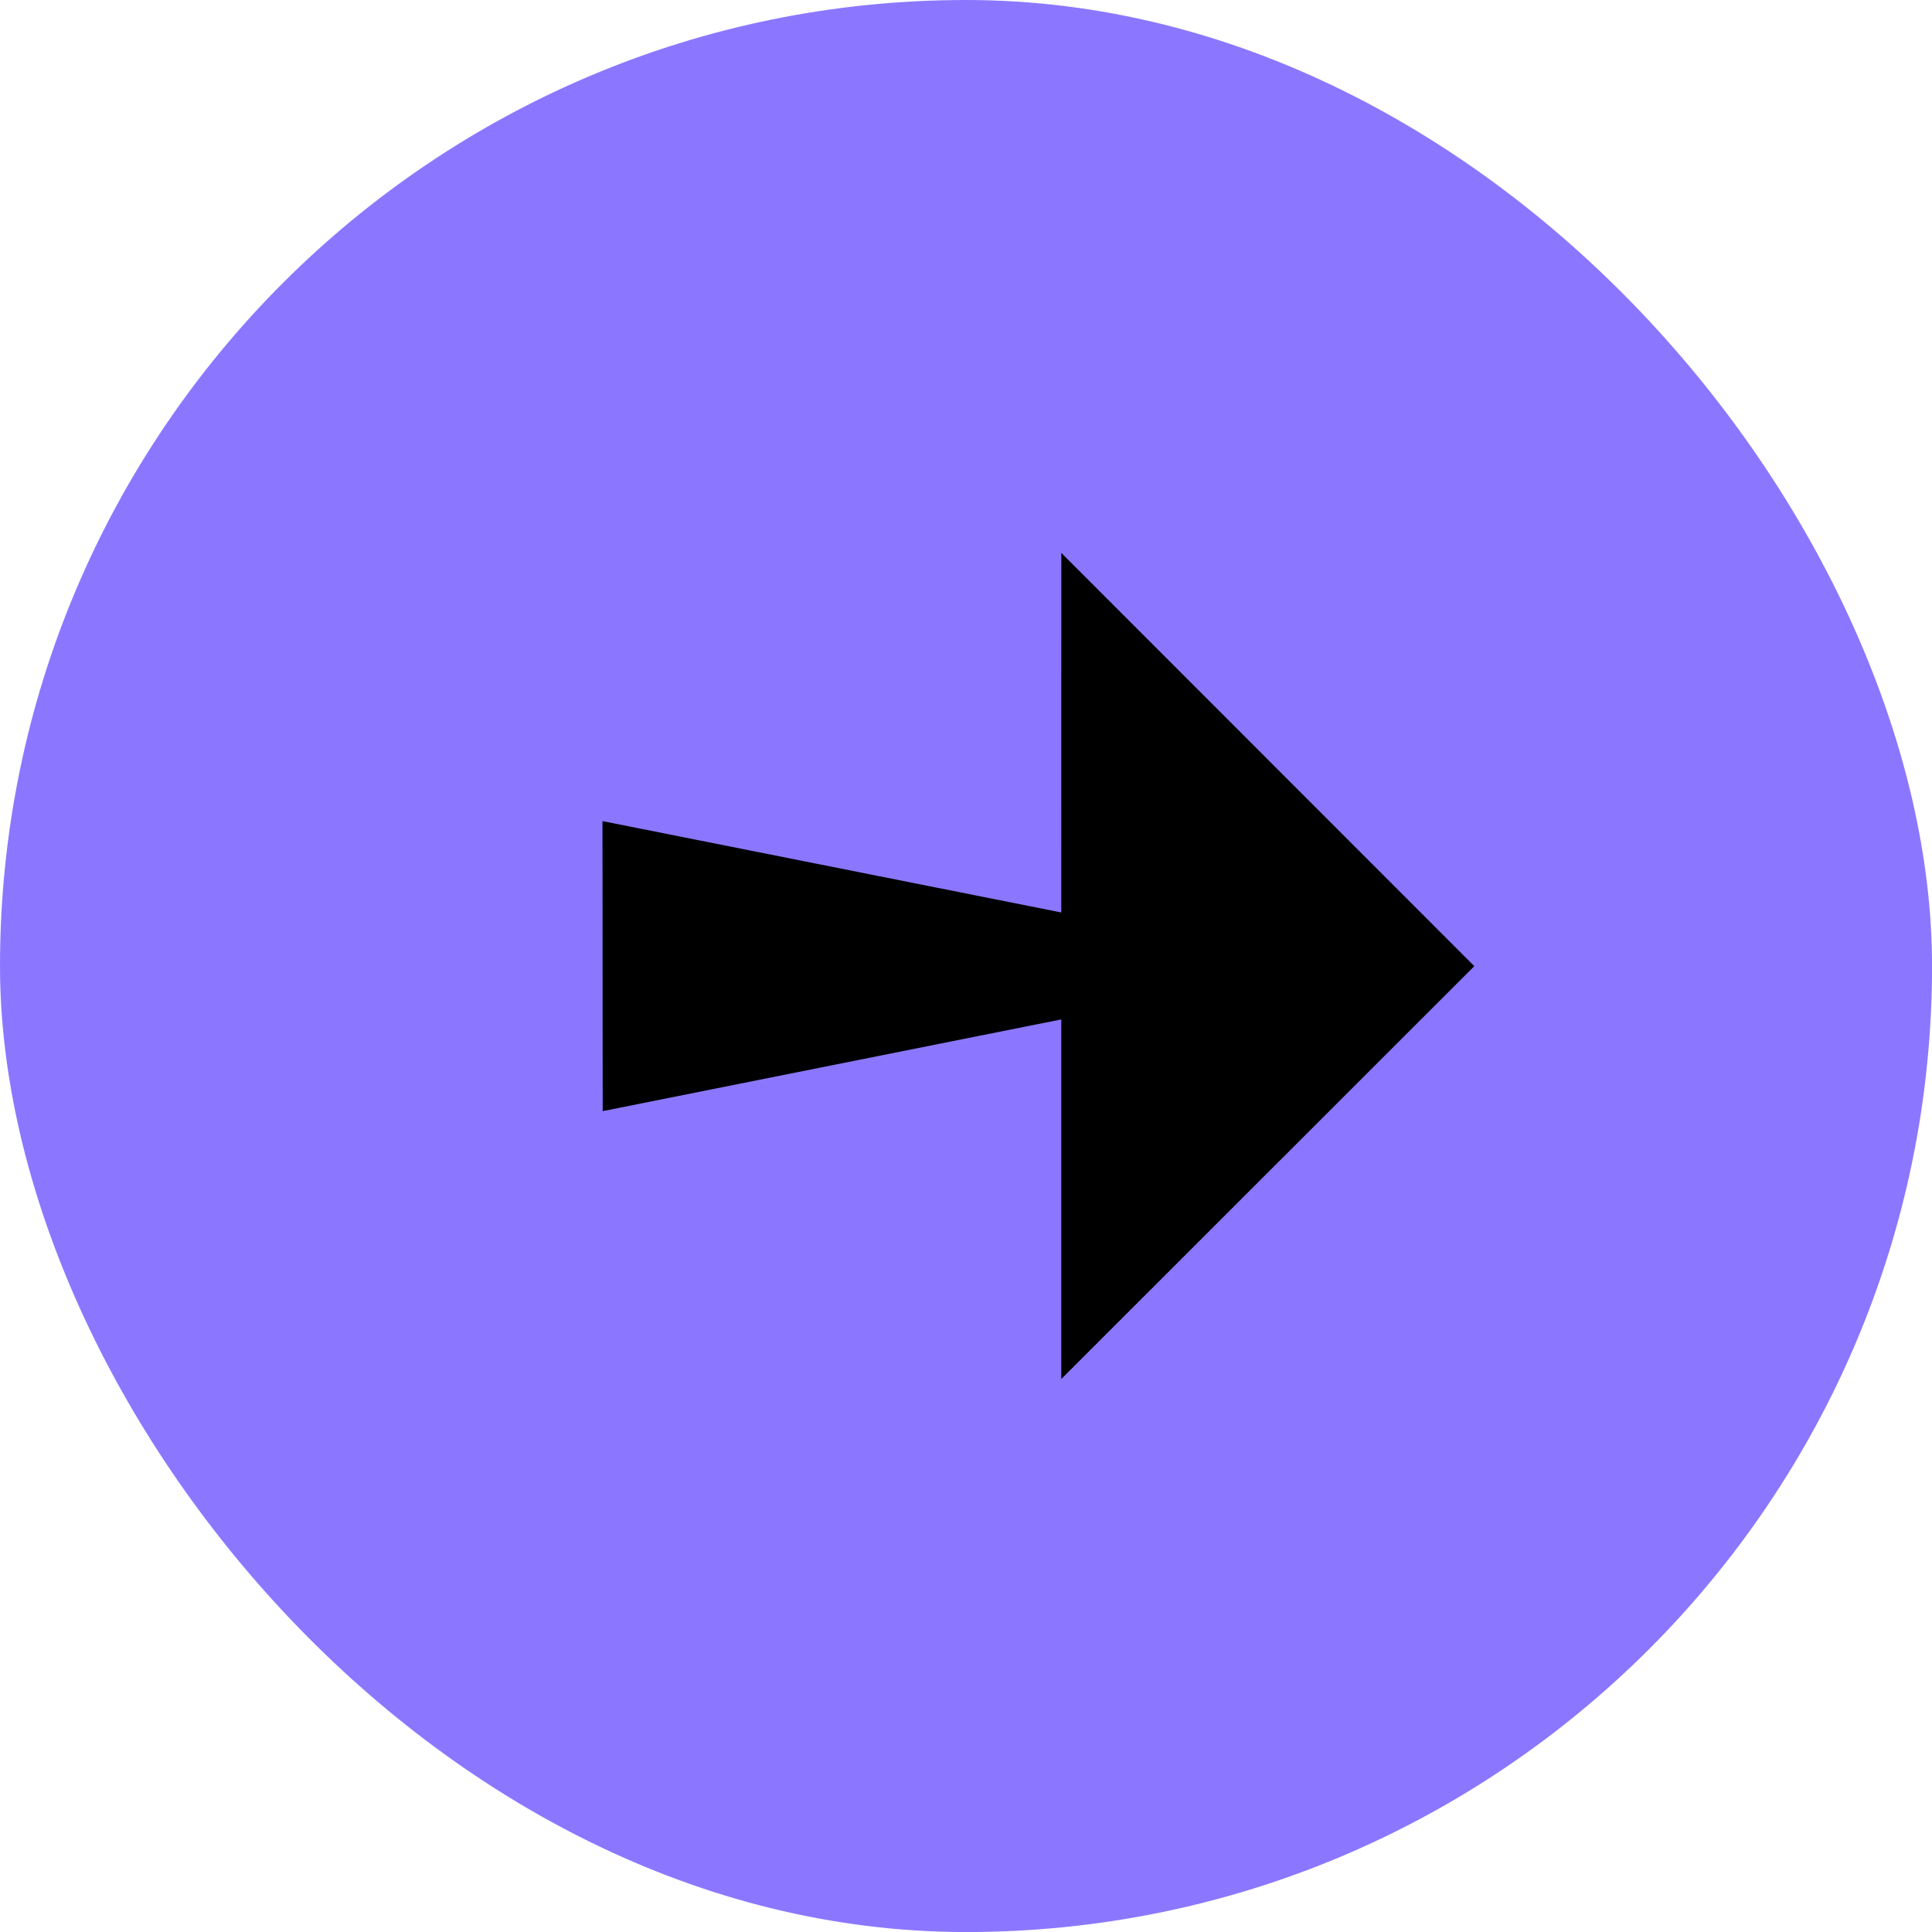 <?xml version="1.0" encoding="utf-8"?>
<svg xmlns="http://www.w3.org/2000/svg" fill="none" height="100%" overflow="visible" preserveAspectRatio="none" style="display: block;" viewBox="0 0 38 38" width="100%">
<g id="Frame 325429879">
<rect fill="#8B77FF" height="38.001" rx="19" width="38.001"/>
<path d="M28.996 19.001L28.994 19.002L28.996 19.005L20.874 27.124V20.051L11.854 21.854L11.85 16.15L20.874 17.947L20.875 10.875L28.996 19.001Z" fill="black" id="Union"/>
</g>
</svg>